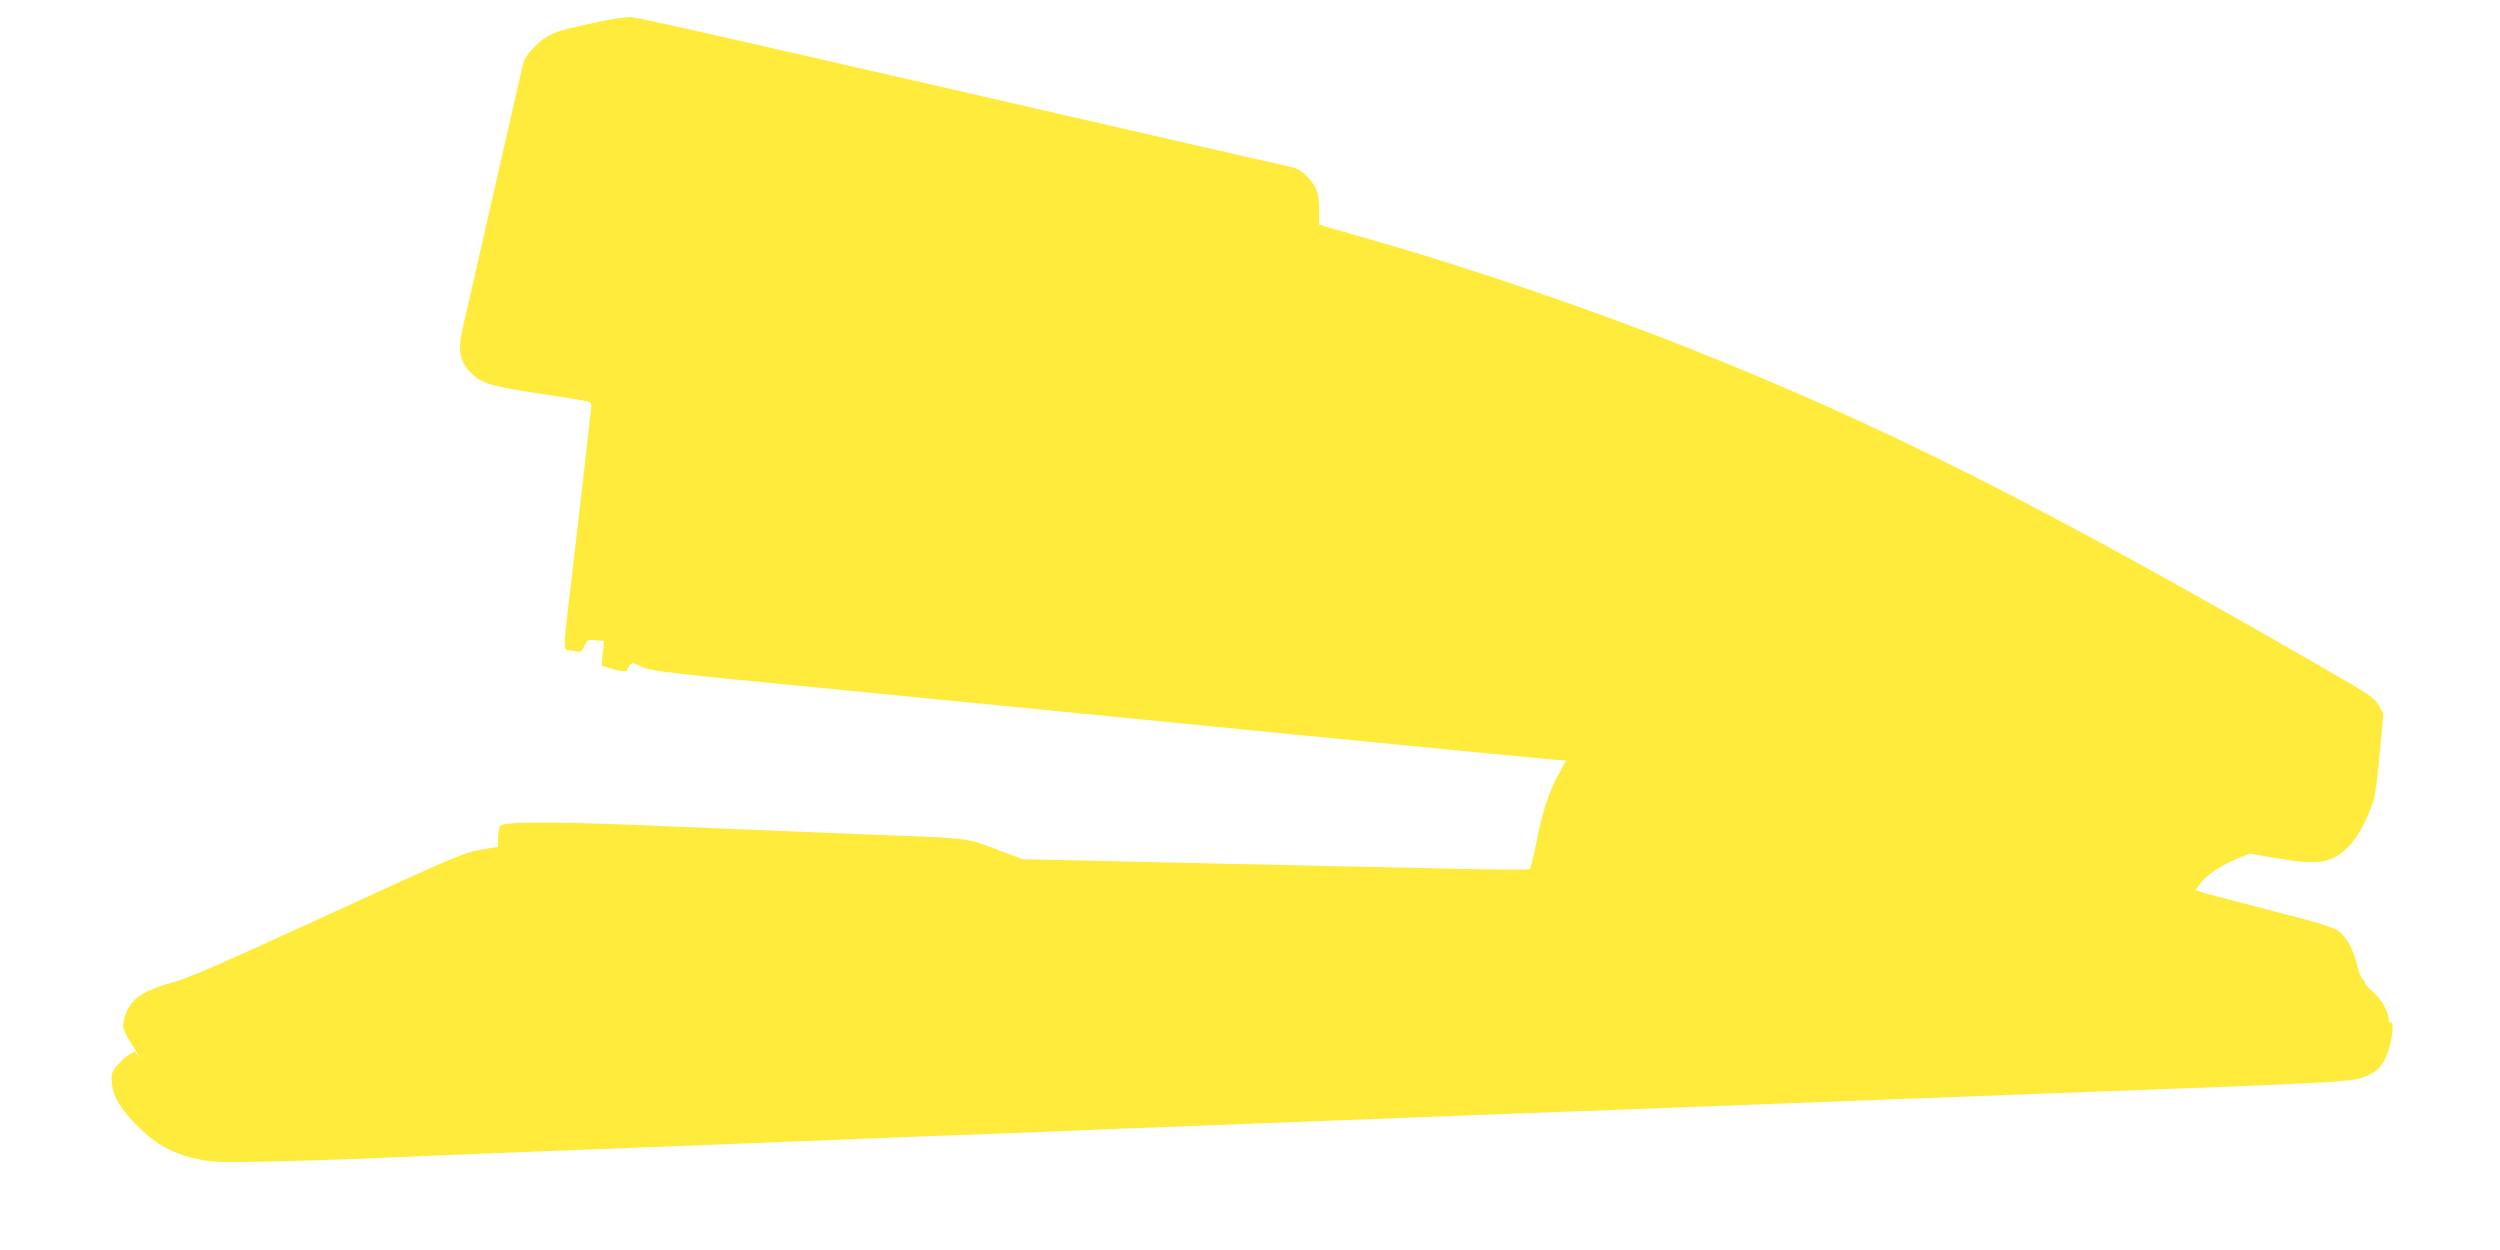 <?xml version="1.0" standalone="no"?>
<!DOCTYPE svg PUBLIC "-//W3C//DTD SVG 20010904//EN"
 "http://www.w3.org/TR/2001/REC-SVG-20010904/DTD/svg10.dtd">
<svg version="1.0" xmlns="http://www.w3.org/2000/svg"
 width="1280pt" height="640pt" viewBox="0 0 1280 640"
 preserveAspectRatio="xMidYMid meet">
<g transform="translate(0,640) scale(0.1,-0.1)"
fill="#ffeb3b" stroke="none">
<path d="M3045 6284 c-157 -33 -203 -47 -245 -72 -50 -31 -111 -97 -120 -132
-5 -19 -72 -312 -149 -650 -77 -338 -149 -655 -161 -705 -28 -120 -17 -179 48
-241 49 -47 102 -63 343 -99 128 -19 241 -38 252 -41 15 -5 17 -13 12 -47 -3
-23 -21 -184 -40 -357 -20 -173 -49 -424 -65 -558 -37 -300 -37 -312 -7 -312
12 0 31 -3 42 -6 16 -4 24 2 37 28 15 32 18 34 58 30 l43 -4 -7 -63 -6 -63 32
-10 c56 -18 98 -24 98 -15 0 4 7 16 14 26 13 16 16 16 62 -7 46 -22 117 -31
1039 -120 545 -54 1582 -155 2305 -227 723 -71 1332 -130 1352 -131 l37 -1
-39 -71 c-51 -93 -83 -191 -114 -351 -15 -71 -29 -132 -34 -135 -4 -3 -155 -3
-337 1 -1131 25 -1406 30 -1810 40 l-450 10 -135 51 c-149 57 -149 57 -565 72
-160 6 -304 12 -1275 52 -464 18 -686 17 -700 -6 -5 -8 -10 -36 -10 -61 l0
-45 -76 -12 c-95 -15 -130 -30 -874 -372 -435 -200 -641 -290 -705 -307 -161
-42 -225 -86 -254 -172 -17 -51 -14 -69 20 -125 18 -28 38 -62 46 -76 14 -24
14 -24 -2 -3 l-16 21 -33 -21 c-18 -12 -45 -38 -60 -57 -25 -31 -27 -41 -23
-87 7 -70 45 -133 137 -224 91 -91 181 -139 310 -165 73 -15 123 -16 365 -11
249 6 372 10 880 32 365 15 658 26 1020 40 220 9 564 22 765 30 201 8 545 22
765 30 220 8 513 19 650 25 138 6 369 15 515 20 146 6 375 15 510 20 232 9
415 16 1043 40 147 5 387 15 535 20 147 6 384 15 527 20 531 20 797 30 1055
40 146 6 504 19 795 30 1683 63 1604 58 1692 101 48 23 74 60 97 138 18 62 22
136 6 126 -6 -3 -10 4 -10 16 0 38 -40 108 -81 141 -21 17 -39 37 -39 44 0 7
-6 17 -13 21 -7 4 -19 33 -26 63 -20 87 -57 154 -99 184 -28 19 -114 46 -333
101 -162 42 -318 83 -347 91 l-52 16 21 29 c32 45 103 94 183 128 l74 31 148
-26 c210 -35 277 -23 365 68 46 47 112 179 127 253 6 28 19 134 28 236 l17
186 -24 42 c-21 38 -49 56 -299 200 -1466 844 -2236 1231 -3240 1631 -477 190
-1137 416 -1610 550 -80 23 -175 50 -211 61 l-65 19 0 77 c0 87 -13 121 -68
176 -24 24 -49 37 -87 45 -30 6 -281 63 -559 127 -2285 525 -2754 632 -2805
637 -23 3 -103 -9 -190 -28z"/>
</g>
</svg>
